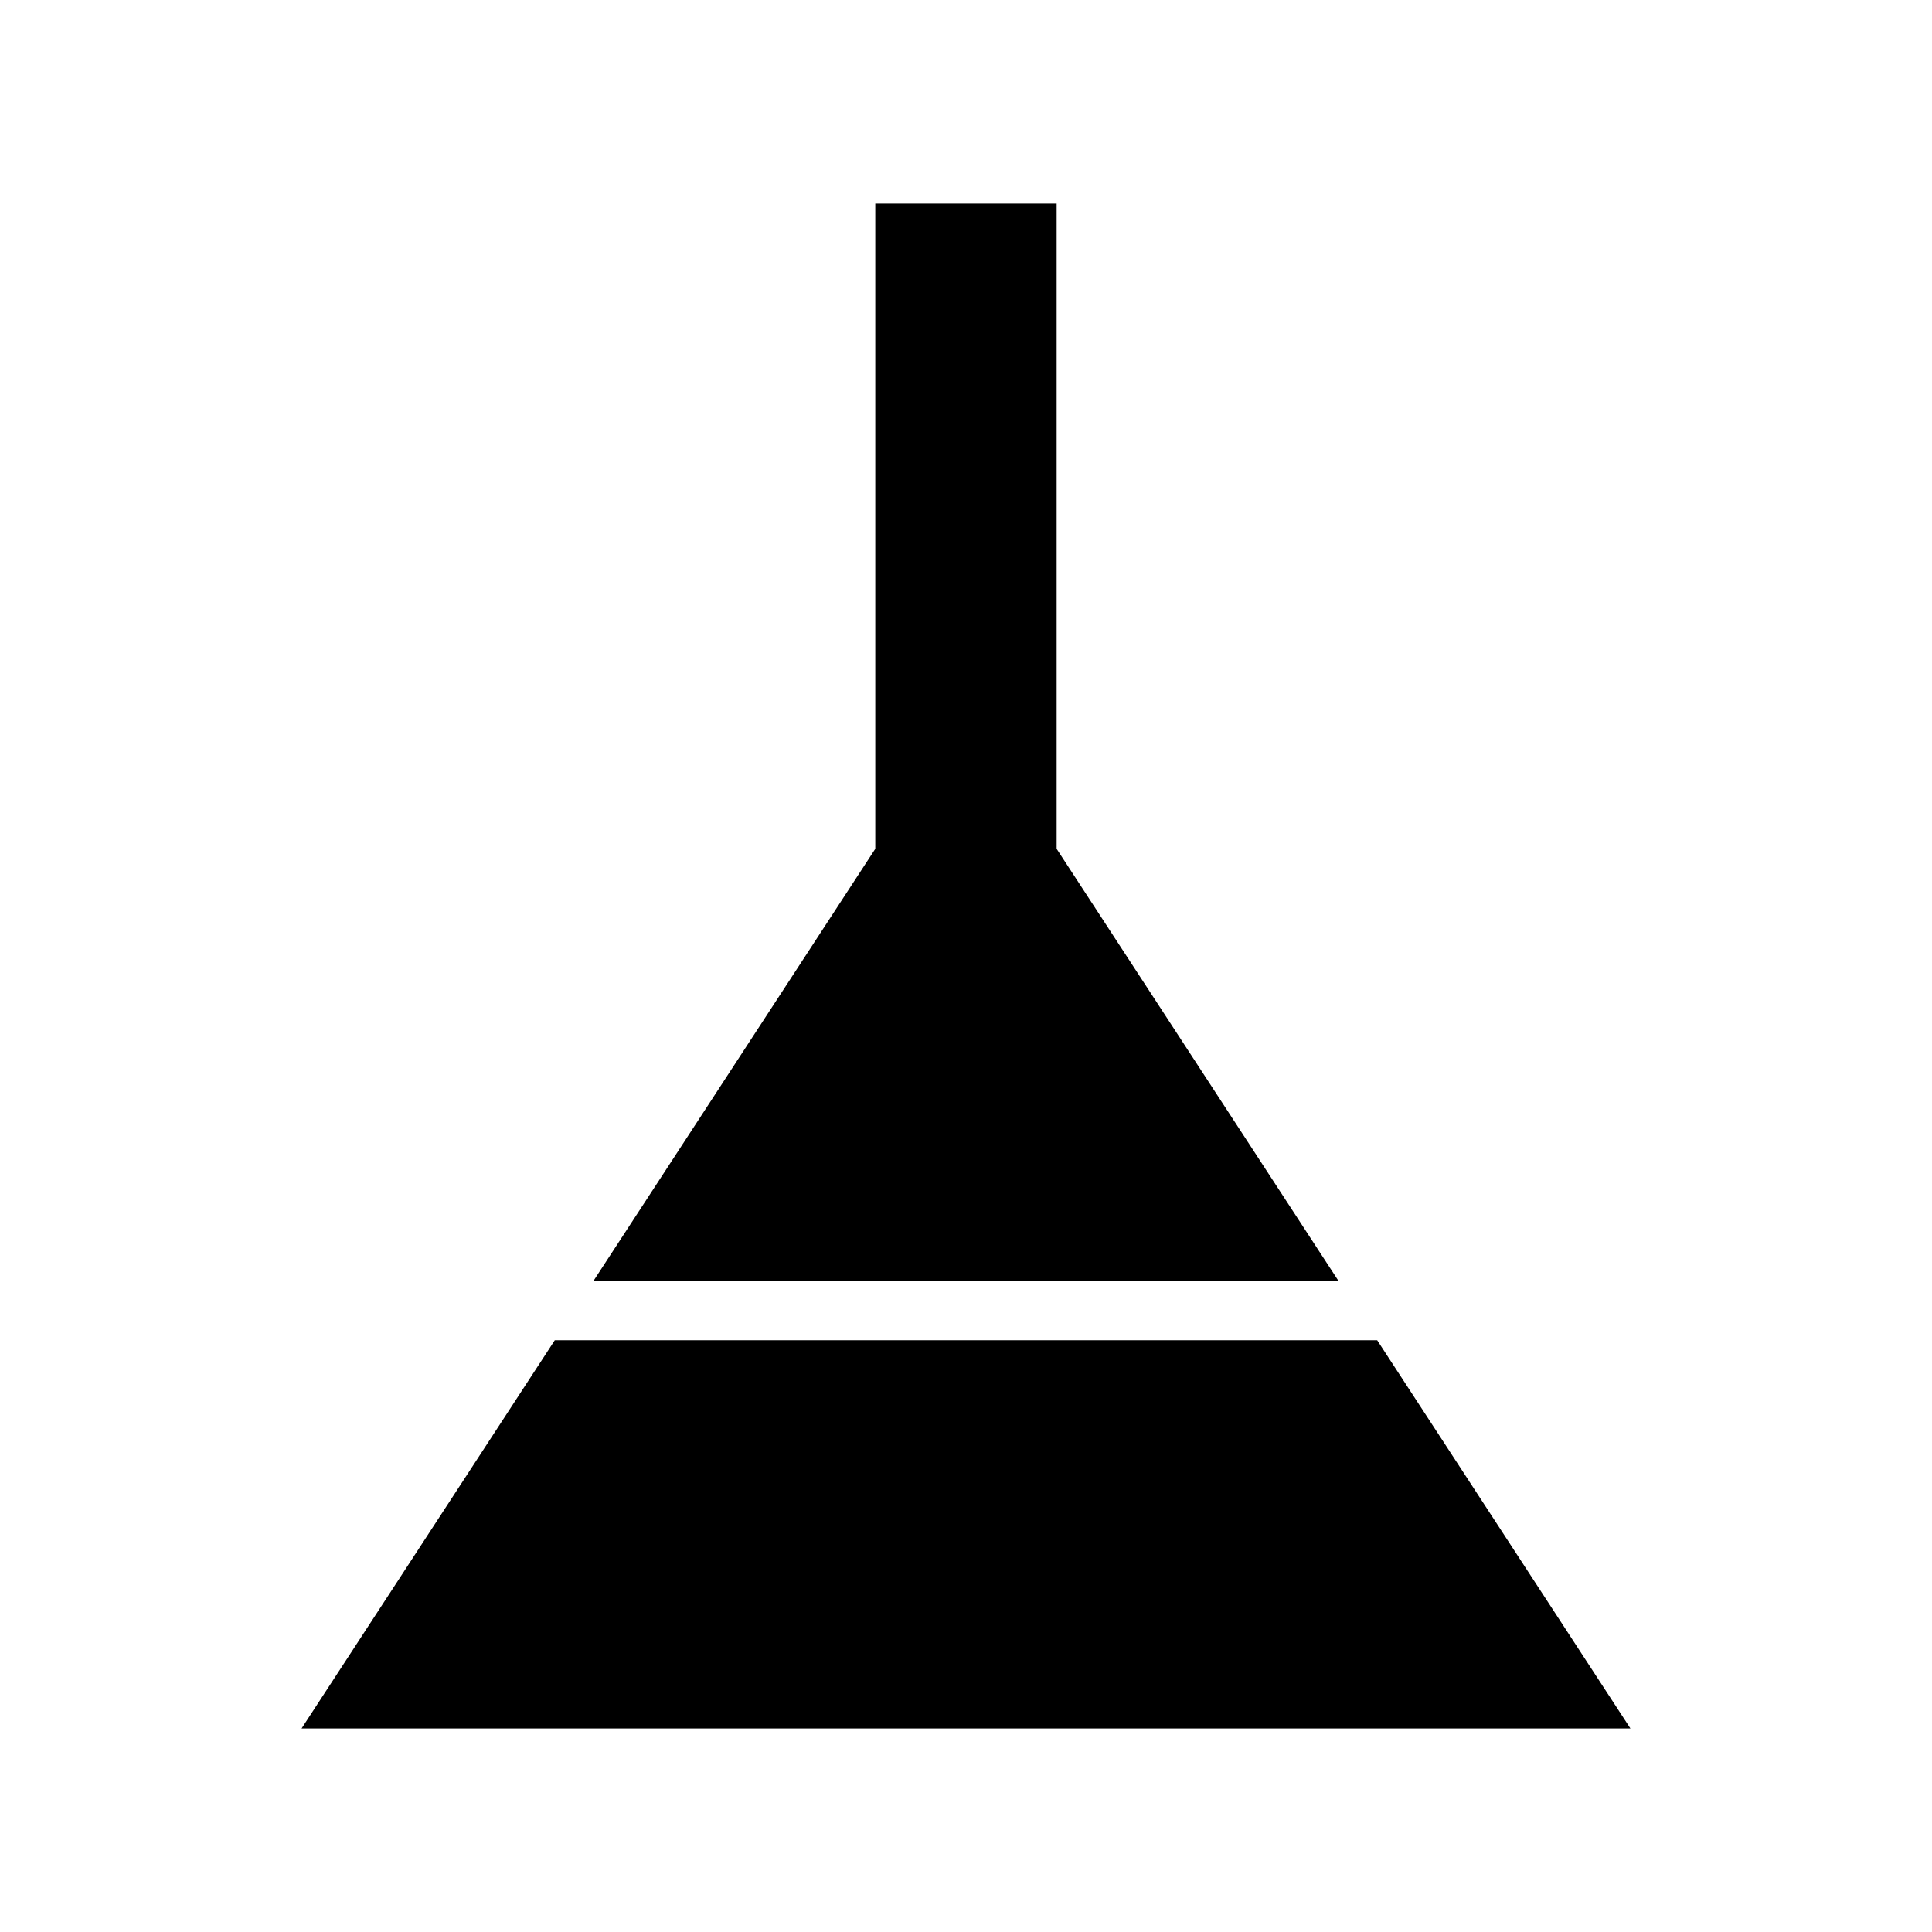 <?xml version="1.0" encoding="UTF-8"?>
<!-- Uploaded to: ICON Repo, www.iconrepo.com, Generator: ICON Repo Mixer Tools -->
<svg fill="#000000" width="800px" height="800px" version="1.1" viewBox="144 144 512 512" xmlns="http://www.w3.org/2000/svg">
 <g>
  <path d="m508.97 499.18h-217.95l-67.098 102.87h352.15z"/>
  <path d="m424.02 368.95v-171h-48.062v171l-74.668 114.48h197.41z"/>
 </g>
</svg>